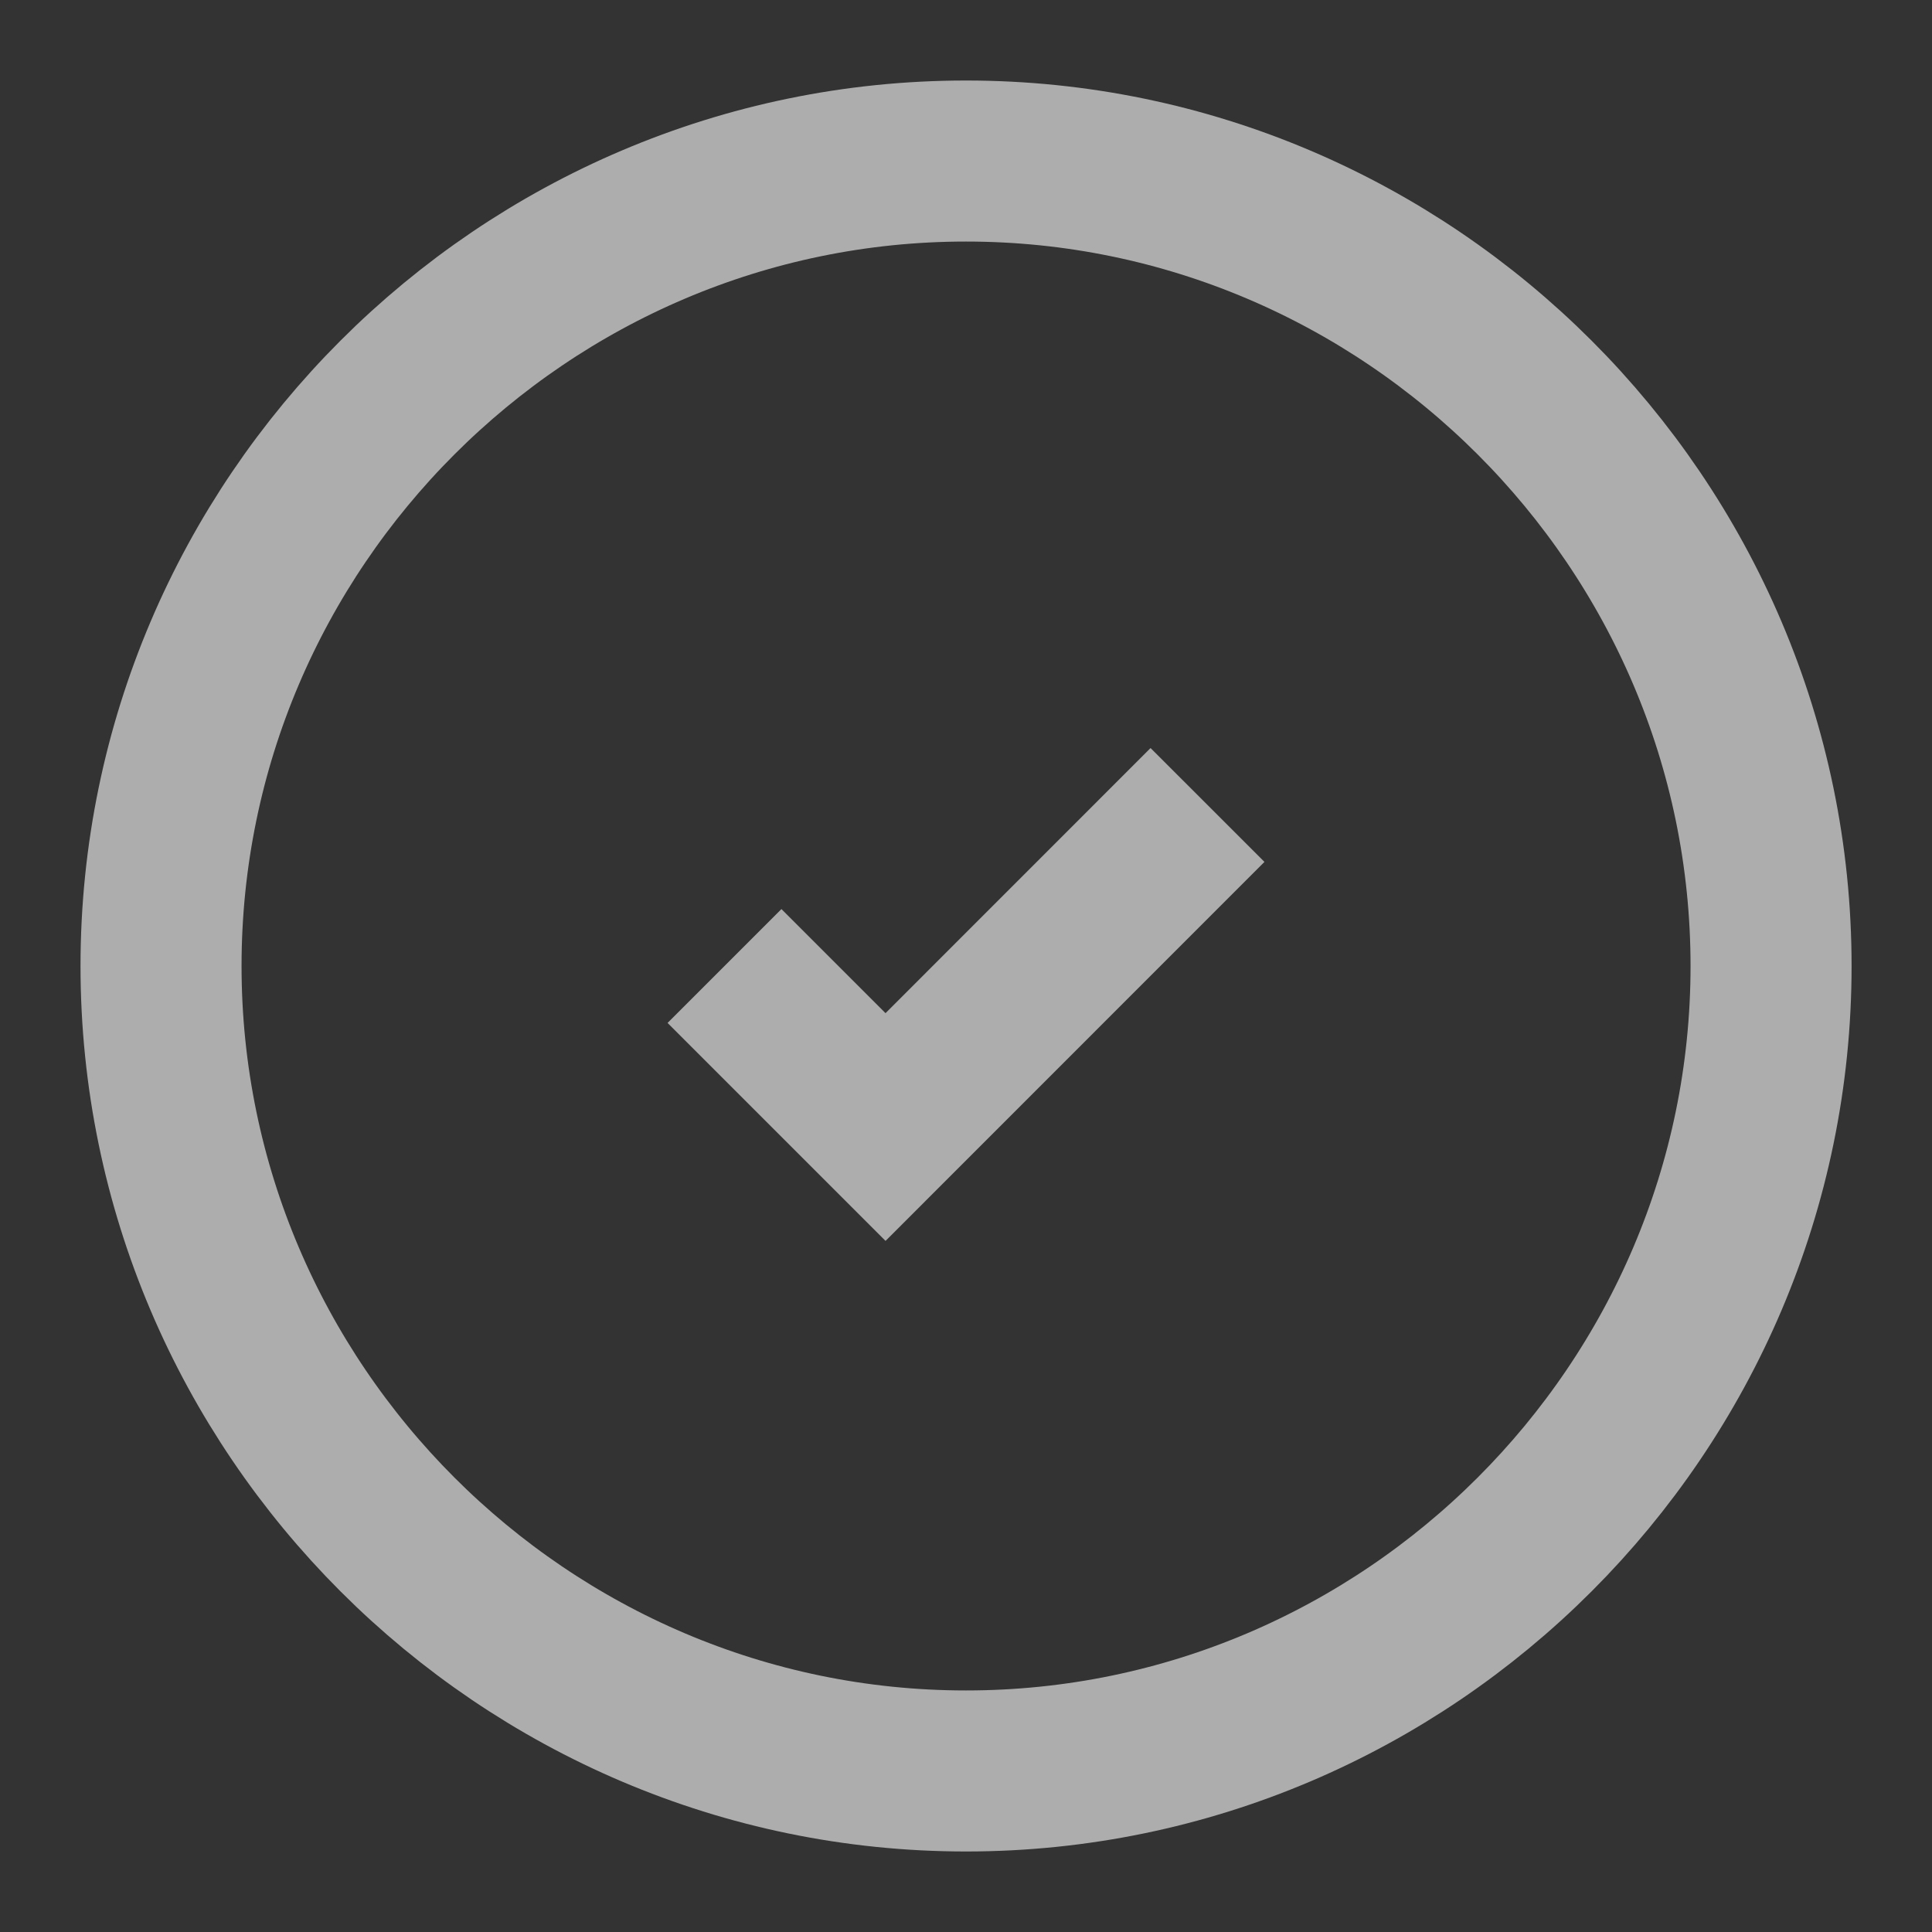 <svg width="20" height="20" viewBox="0 0 20 20" fill="none" xmlns="http://www.w3.org/2000/svg">
<rect x="0" y="0" width="20" height="20" fill="#333333" stroke="none"/>
<g clip-path="url(#clip0_2567_276)">
<path d="M10 18.333C14.584 18.333 18.334 14.583 18.334 10C18.334 5.417 14.584 1.667 10 1.667C5.417 1.667 1.667 5.417 1.667 10C1.667 14.583 5.417 18.333 10 18.333Z" stroke="white" stroke-opacity="0.6" stroke-width="1.667"/>
<path d="M7.5 10L9.167 11.667L12.5 8.333" stroke="white" stroke-opacity="0.6" stroke-width="1.667"/>
</g>
<defs>
<clipPath id="clip0_2567_276">
<rect width="20" height="20" fill="white"/>
</clipPath>
</defs>
</svg>
